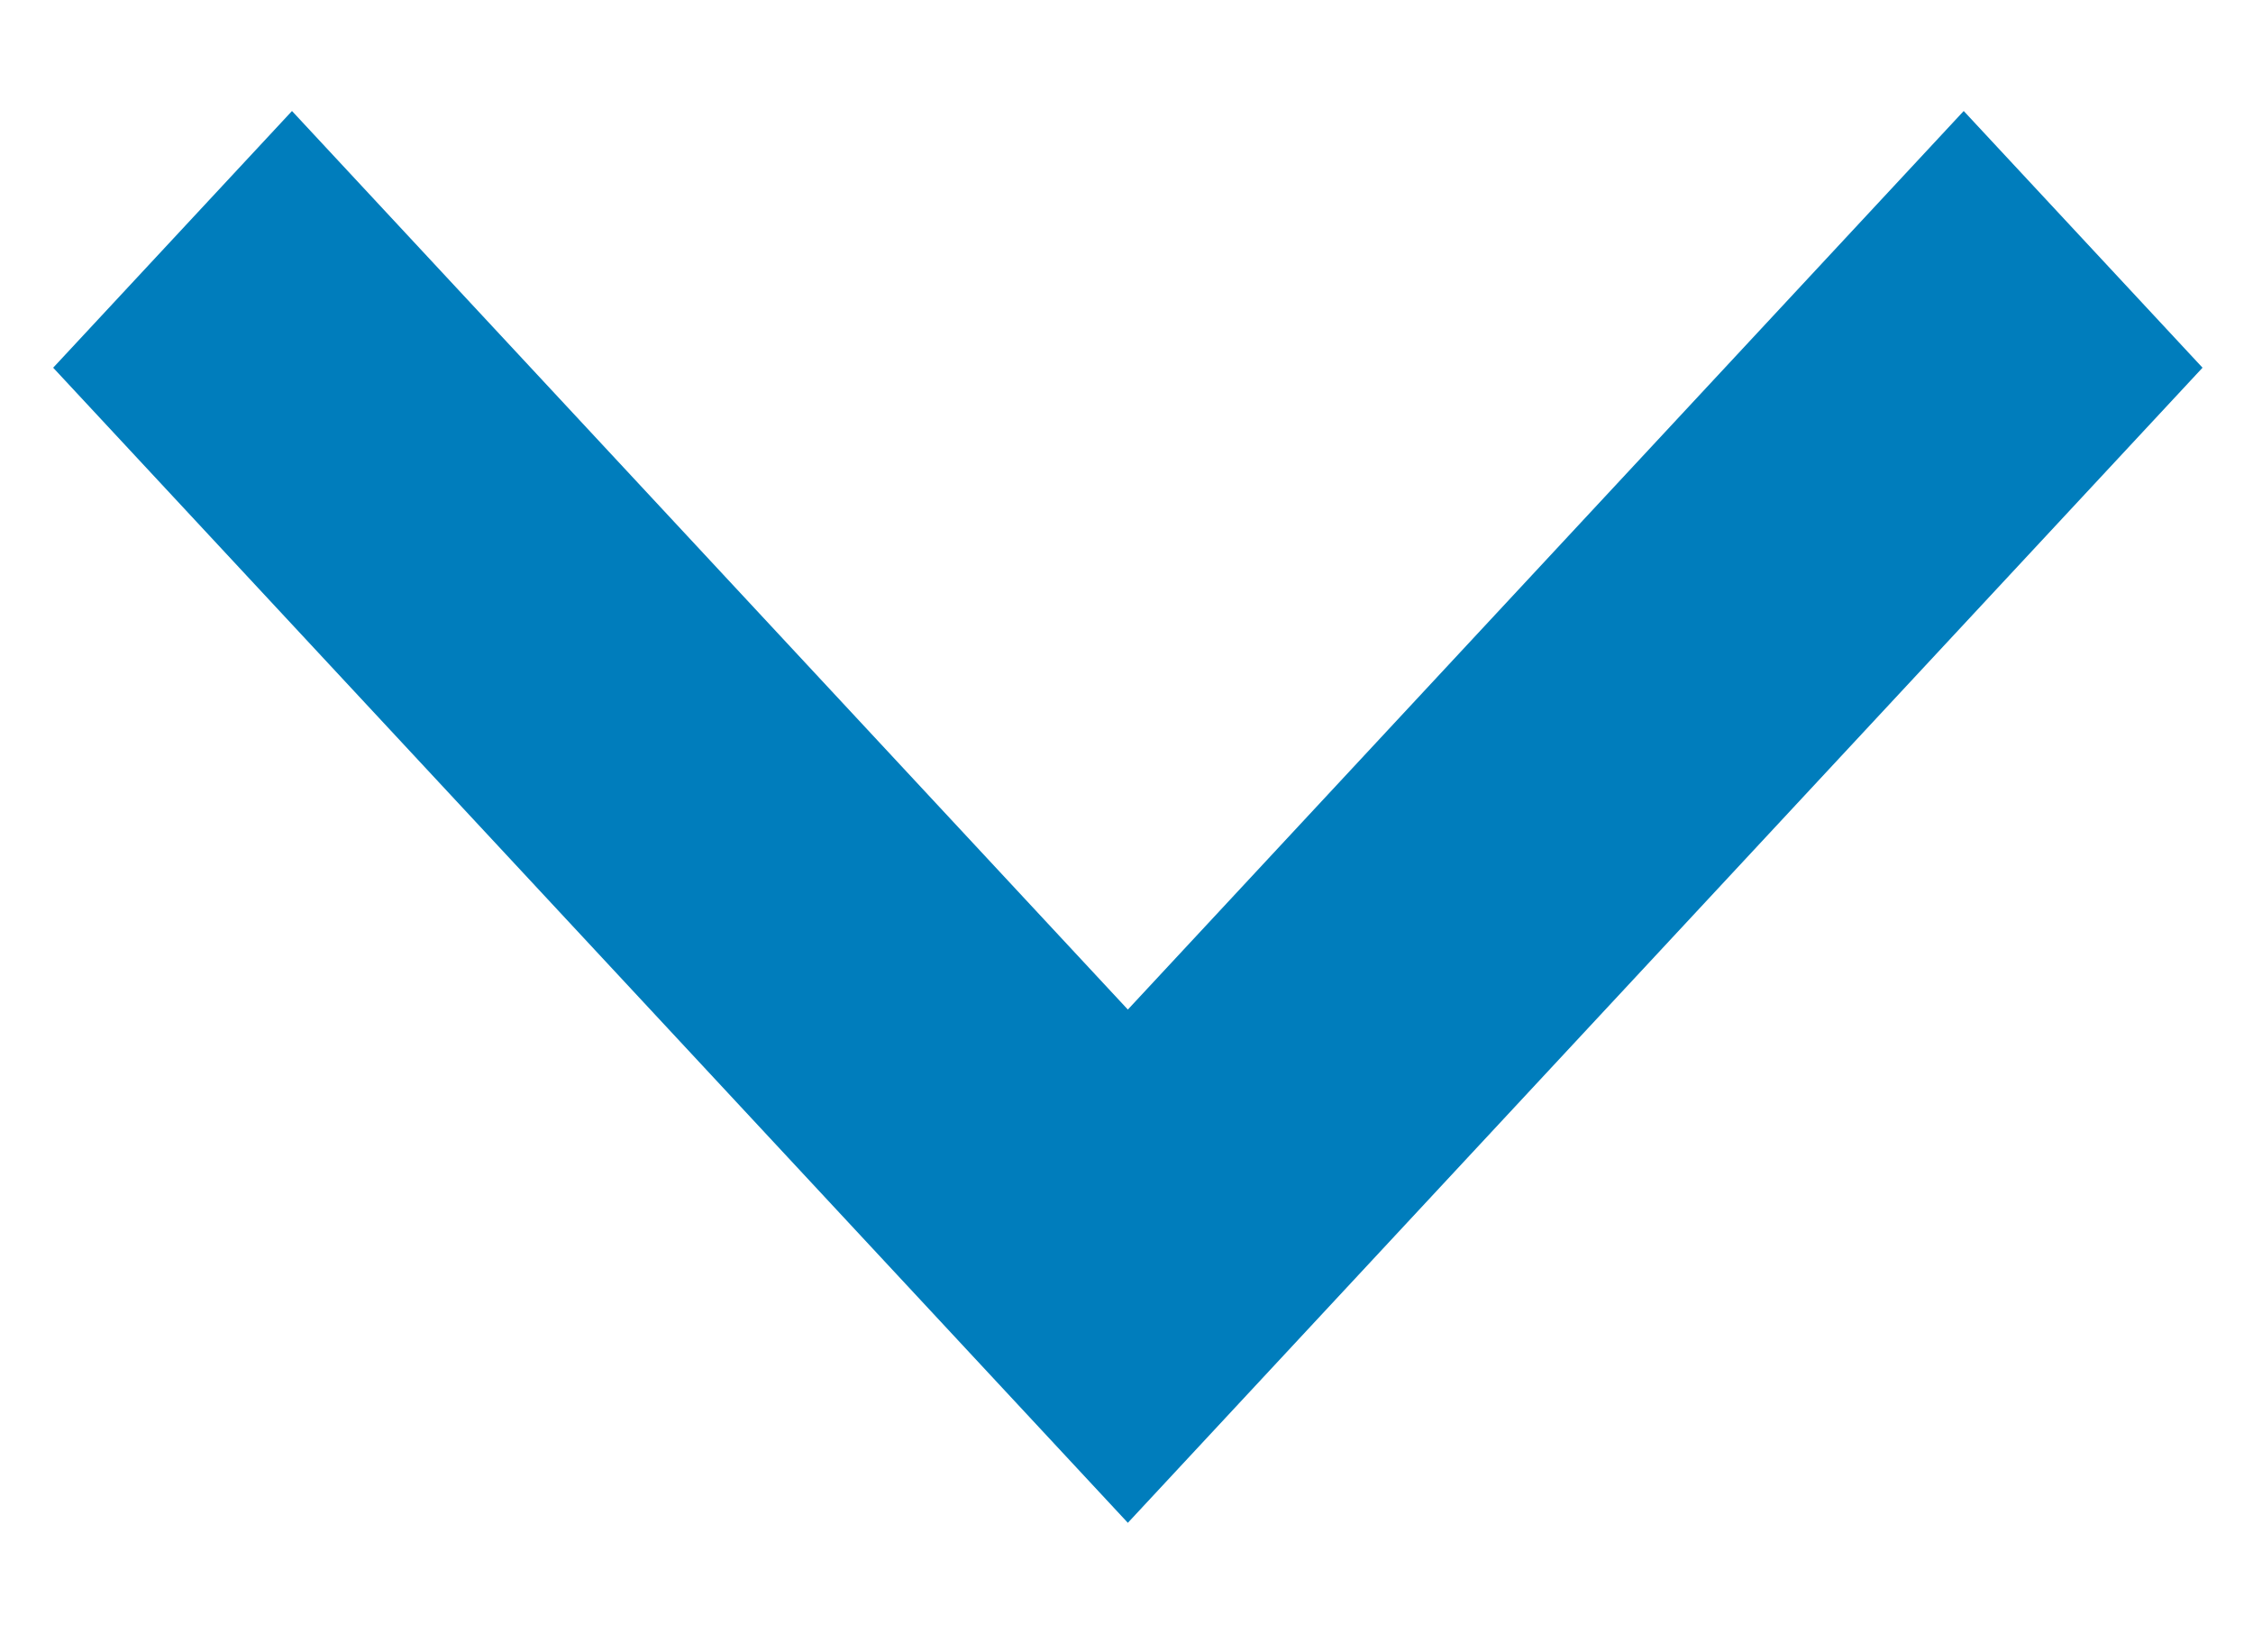 <svg width="15" height="11" viewBox="0 0 15 11" fill="none" xmlns="http://www.w3.org/2000/svg">
<path d="M7.509 6.721L13.074 0.739L14.664 2.448L7.509 10.138L0.354 2.448L1.944 0.739L7.509 6.721Z" fill="#007dbc"/>
</svg>

